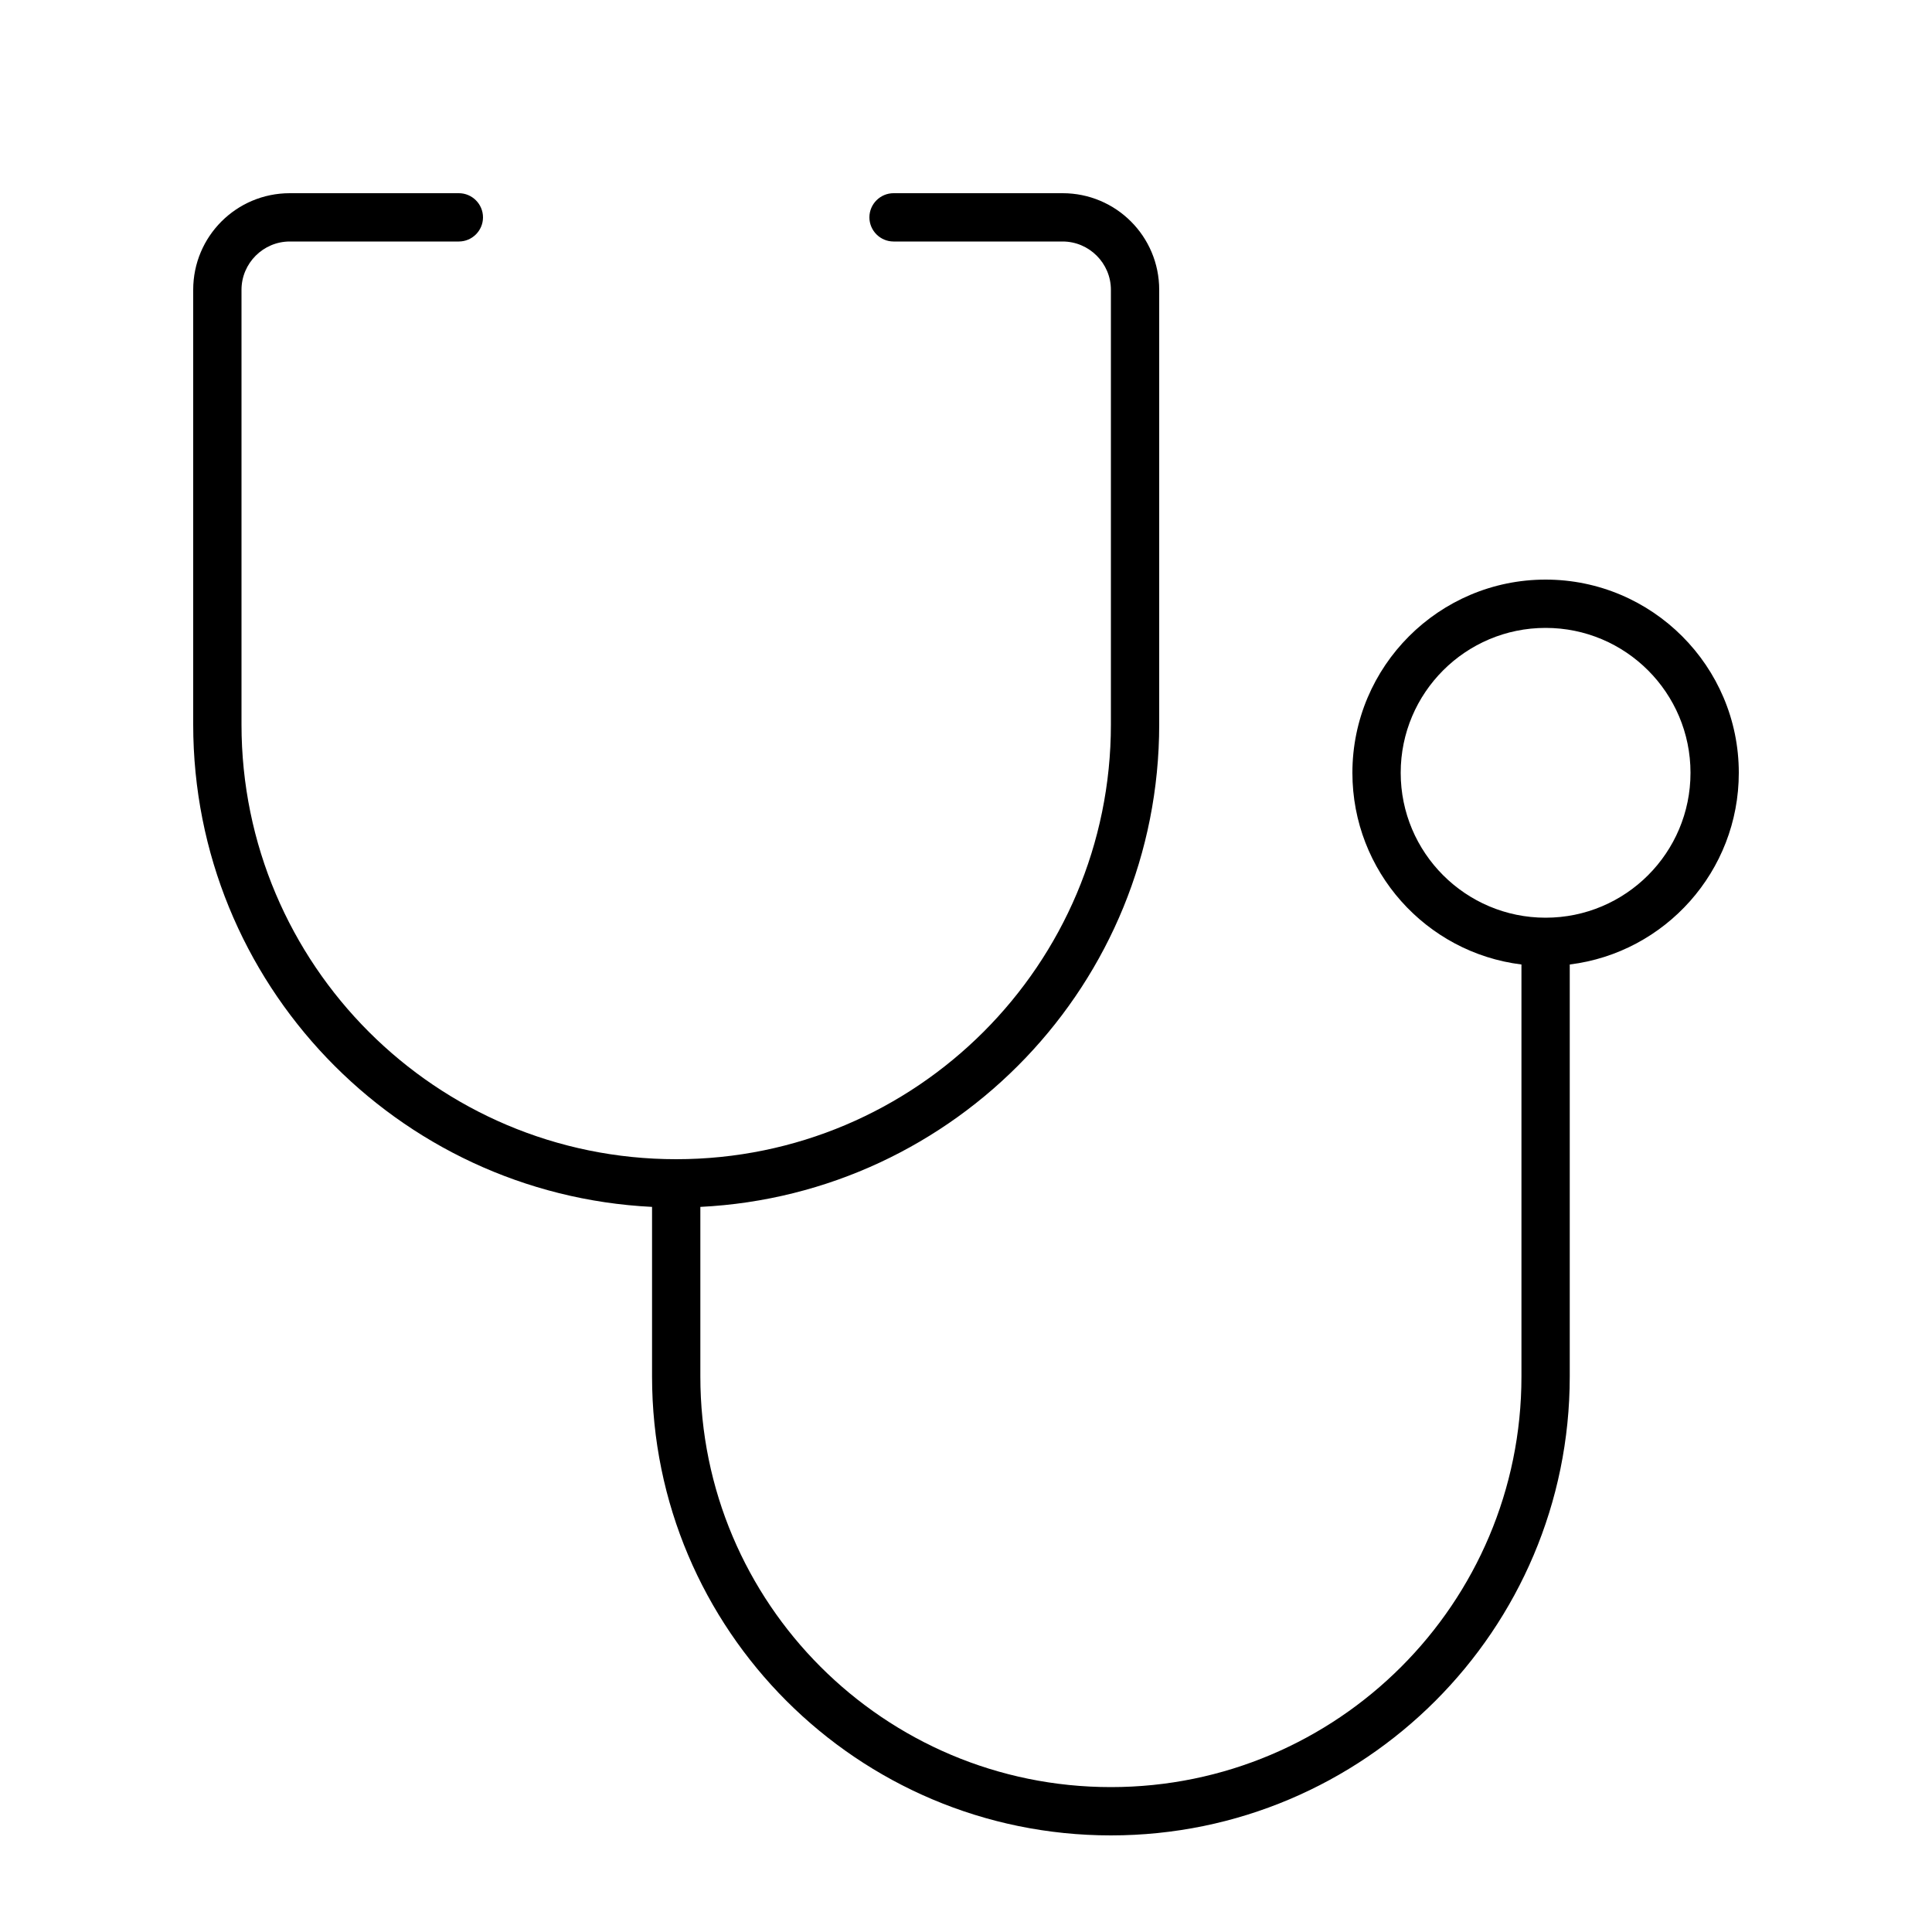 <svg xmlns="http://www.w3.org/2000/svg" viewBox="0 0 640 640"><!--! Font Awesome Pro 7.1.0 by @fontawesome - https://fontawesome.com License - https://fontawesome.com/license (Commercial License) Copyright 2025 Fonticons, Inc. --><path fill="currentColor" d="M64 96C64 78.3 78.3 64 96 64L152 64C156.4 64 160 67.6 160 72C160 76.4 156.4 80 152 80L96 80C87.2 80 80 87.2 80 96L80 240C80 319.5 144.5 384 224 384C303.5 384 368 319.5 368 240L368 96C368 87.2 360.8 80 352 80L296 80C291.6 80 288 76.4 288 72C288 67.6 291.6 64 296 64L352 64C369.7 64 384 78.3 384 96L384 240C384 325.7 316.6 395.6 232 399.8L232 456C232 531.1 292.9 592 368 592C443.1 592 504 531.1 504 456L504 319.5C472.4 315.6 448 288.6 448 256C448 220.7 476.7 192 512 192C547.3 192 576 220.7 576 256C576 288.6 551.6 315.6 520 319.5L520 456C520 539.9 451.9 608 368 608C284.1 608 216 539.9 216 456L216 399.8C131.4 395.6 64 325.7 64 240L64 96zM512 304C538.5 304 560 282.5 560 256C560 229.5 538.5 208 512 208C485.5 208 464 229.5 464 256C464 282.5 485.5 304 512 304z"/></svg>